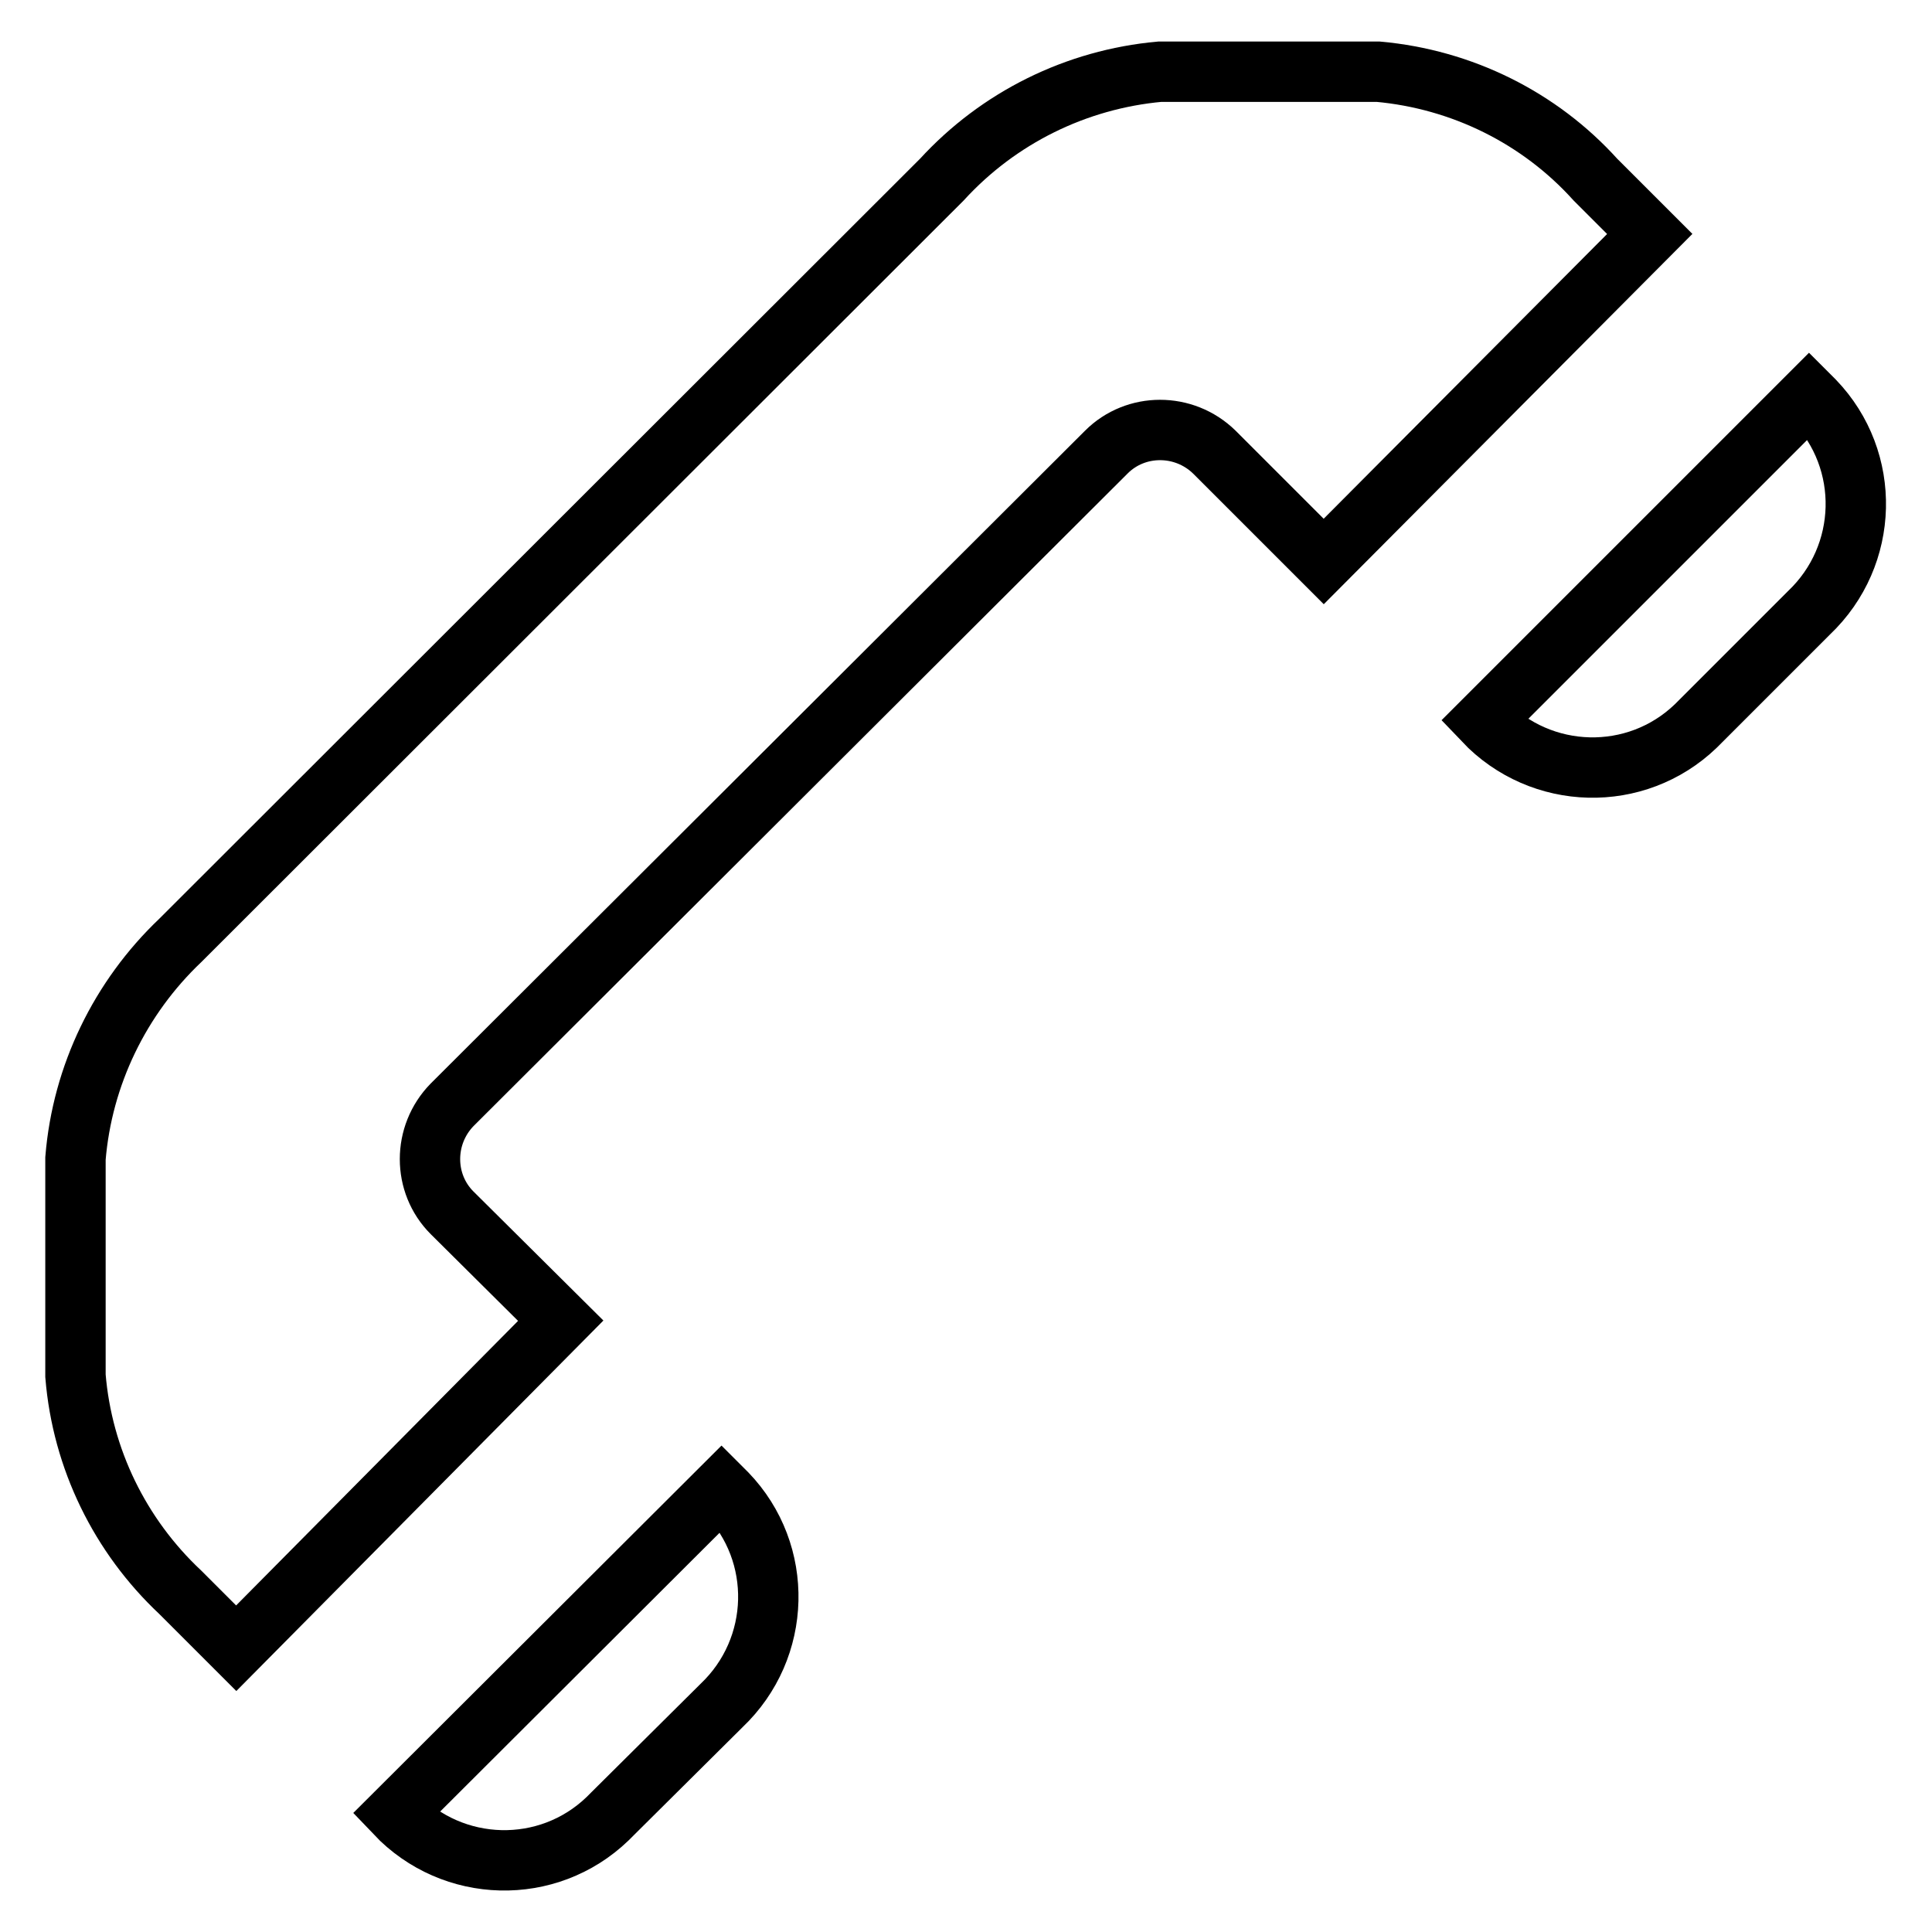 <?xml version="1.0" encoding="utf-8"?>
<!-- Svg Vector Icons : http://www.onlinewebfonts.com/icon -->
<!DOCTYPE svg PUBLIC "-//W3C//DTD SVG 1.1//EN" "http://www.w3.org/Graphics/SVG/1.1/DTD/svg11.dtd">
<svg version="1.1" xmlns="http://www.w3.org/2000/svg" xmlns:xlink="http://www.w3.org/1999/xlink" x="0px" y="0px" viewBox="0 0 256 256" enable-background="new 0 0 256 256" xml:space="preserve">
<g> <path stroke-width="8" fill-opacity="0" stroke="#000000"  d="M59.9,146.4c-3.9,4-3.9,10.4,0,14.3L74.3,175l-43,43.4l-7.4-7.4c-8-7.5-13-17.7-13.9-28.7v-28.8 c0.9-11,5.9-21.3,13.9-28.9L124.8,23.8c7.5-8.2,17.8-13.3,28.9-14.3h28.9c11.1,1,21.4,6.1,28.8,14.3l7.2,7.2l-43.2,43.4l-14.5-14.5 c-4-3.9-10.4-3.9-14.3,0L59.9,146.4z M52.4,240.3c7.6,8,20.2,8.3,28.1,0.7c0,0,0,0,0,0l0.7-0.7L95.6,226c8-7.6,8.3-20.2,0.7-28.1 c0,0,0,0,0,0l-0.7-0.7L52.4,240.3z M196.6,95.5c7.6,8,20.2,8.3,28.1,0.7c0,0,0,0,0,0l15-15c8-7.6,8.3-20.2,0.7-28.1c0,0,0,0,0,0 l-0.7-0.7L196.6,95.5z"/></g>
</svg>